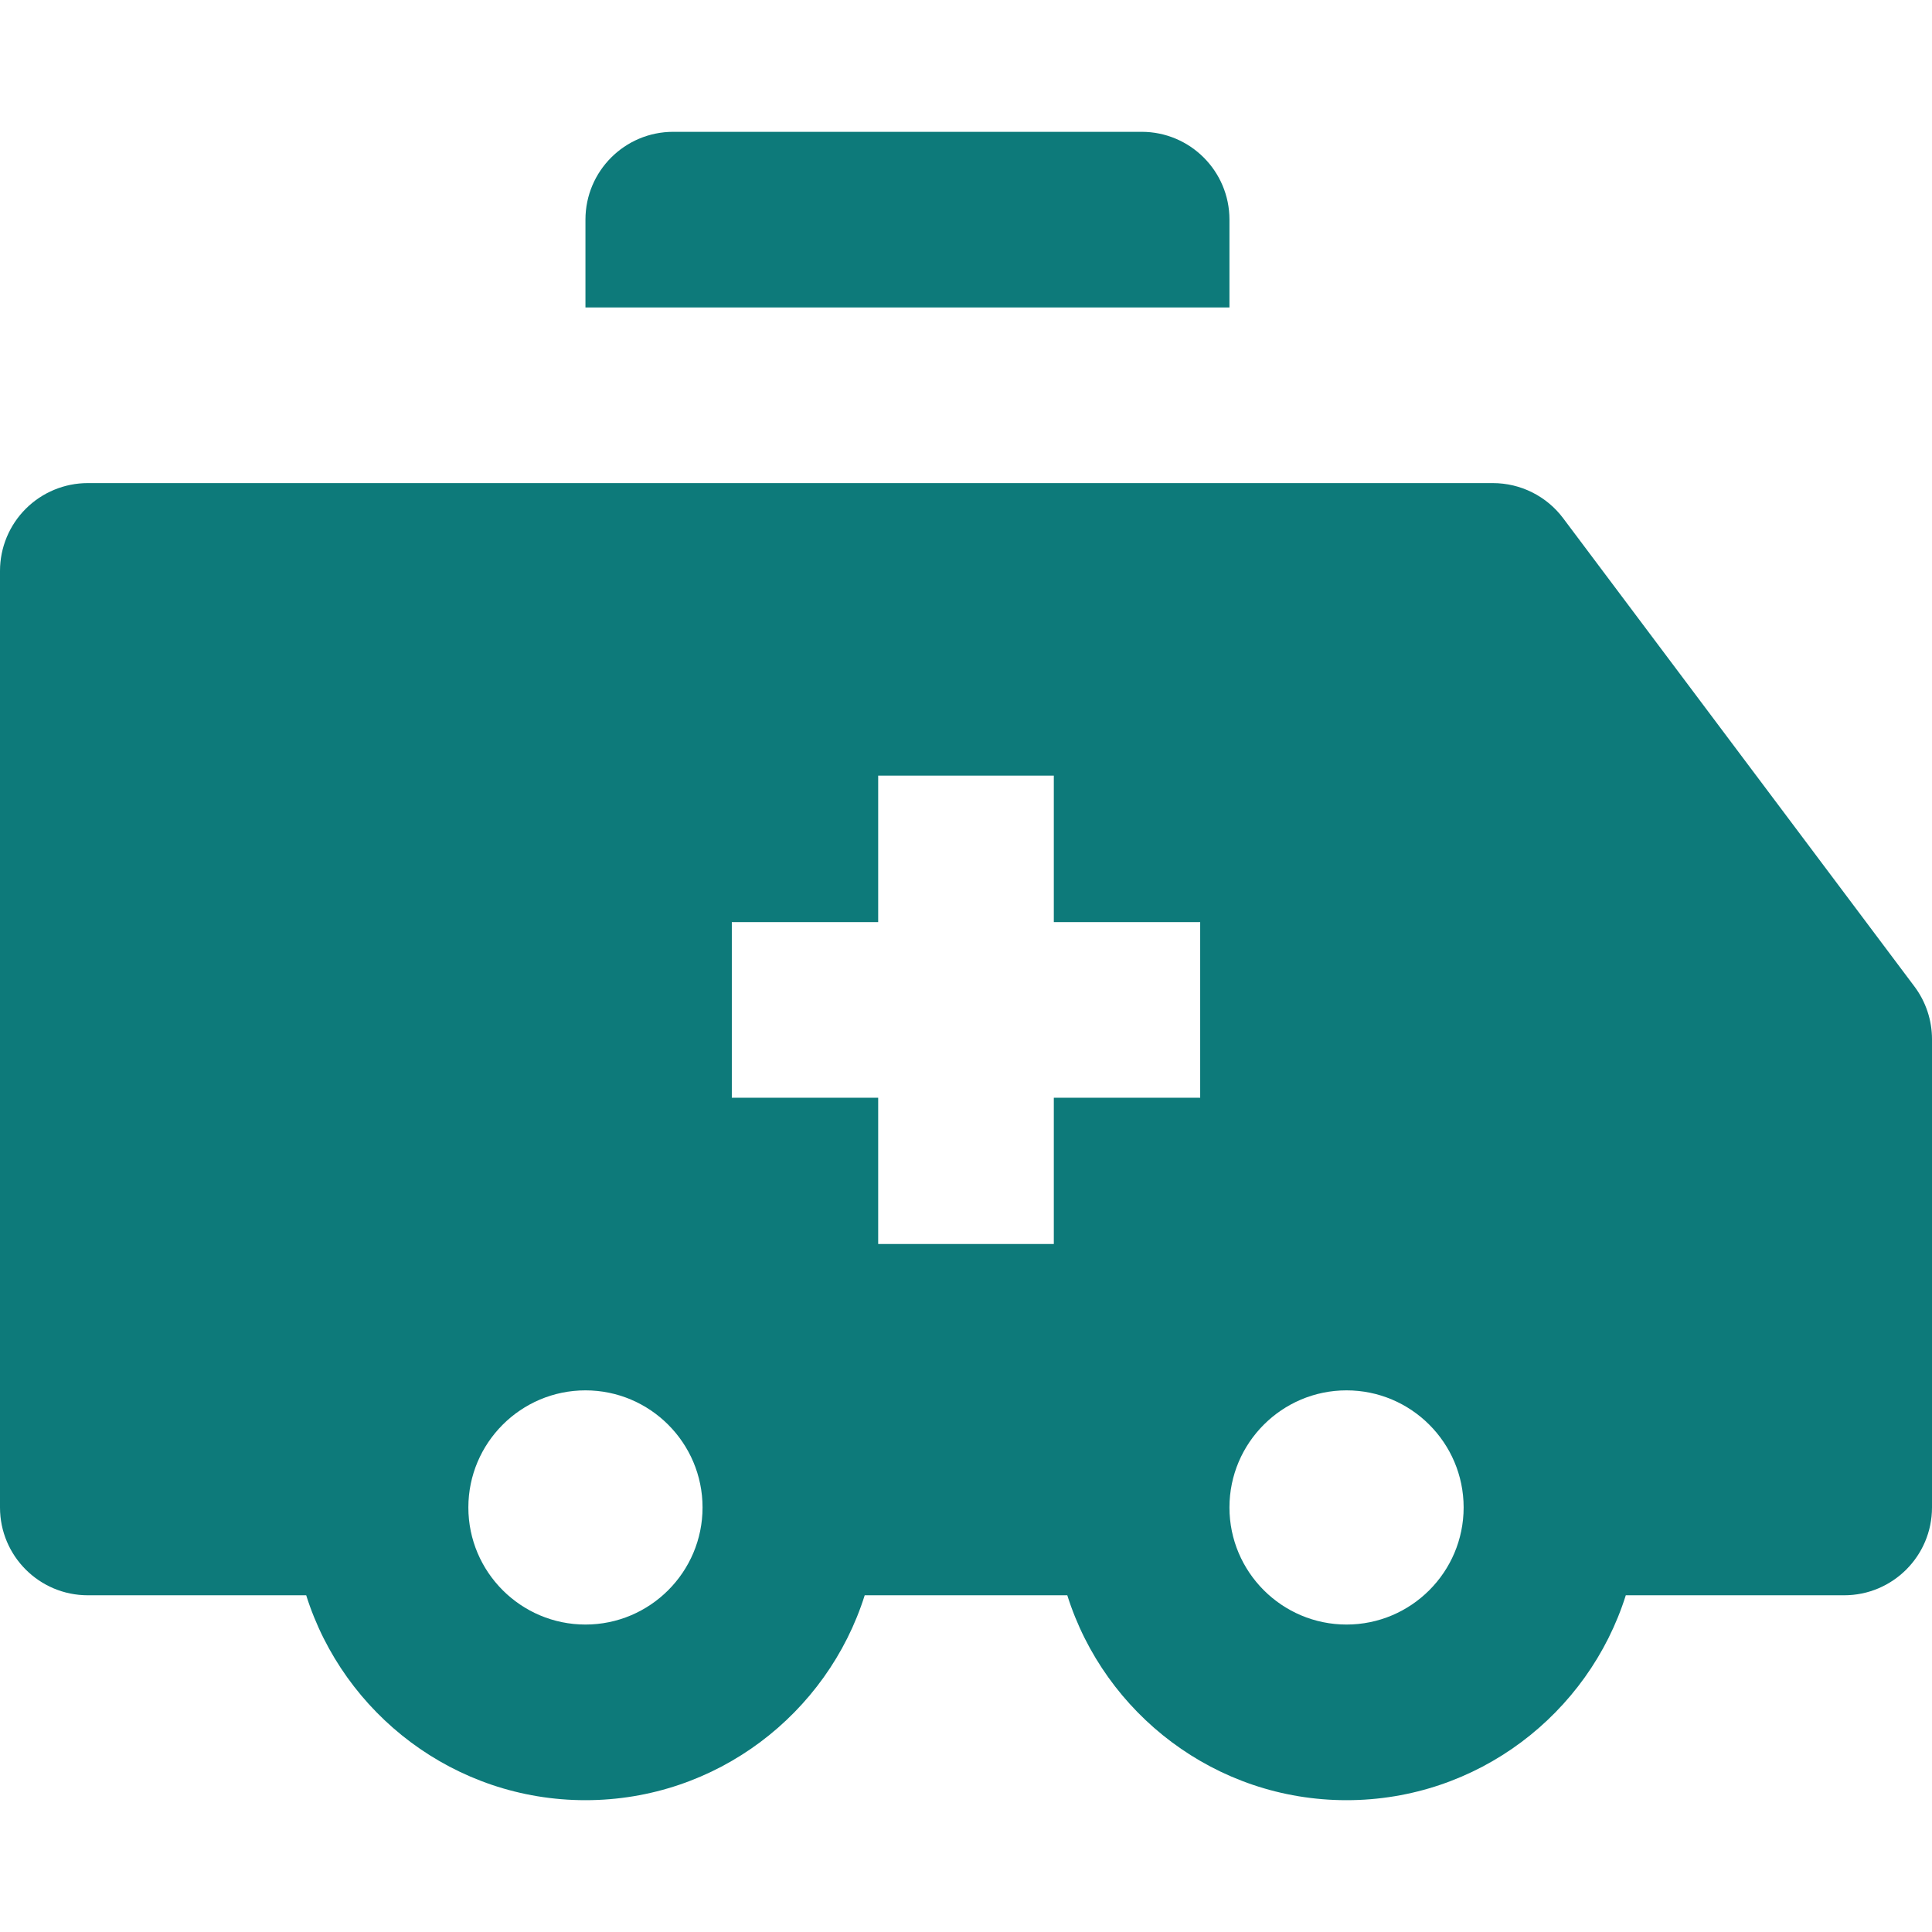 <?xml version="1.0" encoding="iso-8859-1"?>
<!-- Generator: Adobe Illustrator 19.0.0, SVG Export Plug-In . SVG Version: 6.00 Build 0)  -->
<svg version="1.1" id="Layer_1" xmlns="http://www.w3.org/2000/svg" xmlns:xlink="http://www.w3.org/1999/xlink" x="0px" y="0px"
	 viewBox="0 0 330 330" style="enable-background:new 0 0 330 330;" xml:space="preserve">
<g id="XMLID_223_">
	<path id="XMLID_224_" d="M100,37.516v15.005h110V37.516c0-8.284-6.716-15-15-15h-80C106.716,22.516,100,29.231,100,37.516z" fill="#0d7a7a"/>
	<path id="XMLID_225_" d="M266.999,88.514c-2.833-3.775-7.278-5.998-12-5.998l-20.545,0.002v0.003H100h-9.645V82.52l-75.354-0.004
		H15c-3.979,0-7.793,1.58-10.606,4.393C1.58,89.722,0,93.537,0,97.516v159.969c0,8.284,6.716,15,15,15h37.301
		c6.387,20.264,25.353,35,47.699,35s41.313-14.736,47.699-35h34.602c6.387,20.264,25.352,35,47.699,35s41.313-14.736,47.699-35H315
		c8.284,0,15-6.716,15-15v-79.986c0-3.246-1.053-6.404-3.001-9.002L266.999,88.514z M100,277.484c-11.027,0-20-8.971-20-19.998
		c0-11.029,8.973-20.002,20-20.002s20,8.973,20,20.002C120,268.514,111.027,277.484,100,277.484z M205,187.501h-25v24.985h-30
		v-24.985h-25v-30h25v-25.015h30v25.015h25V187.501z M250,257.495c-0.006,11.023-8.975,19.989-20,19.989
		c-11.027,0-20-8.971-20-19.998c0-11.029,8.973-20.002,20-20.002c11.024,0,19.994,8.967,20,19.991c0,0.003-0.001,0.006-0.001,0.009
		C249.999,257.488,250,257.491,250,257.495z" fill="#0d7a7a"/>
</g>
<g>
</g>
<g>
</g>
<g>
</g>
<g>
</g>
<g>
</g>
<g>
</g>
<g>
</g>
<g>
</g>
<g>
</g>
<g>
</g>
<g>
</g>
<g>
</g>
<g>
</g>
<g>
</g>
<g>
</g>
</svg>
